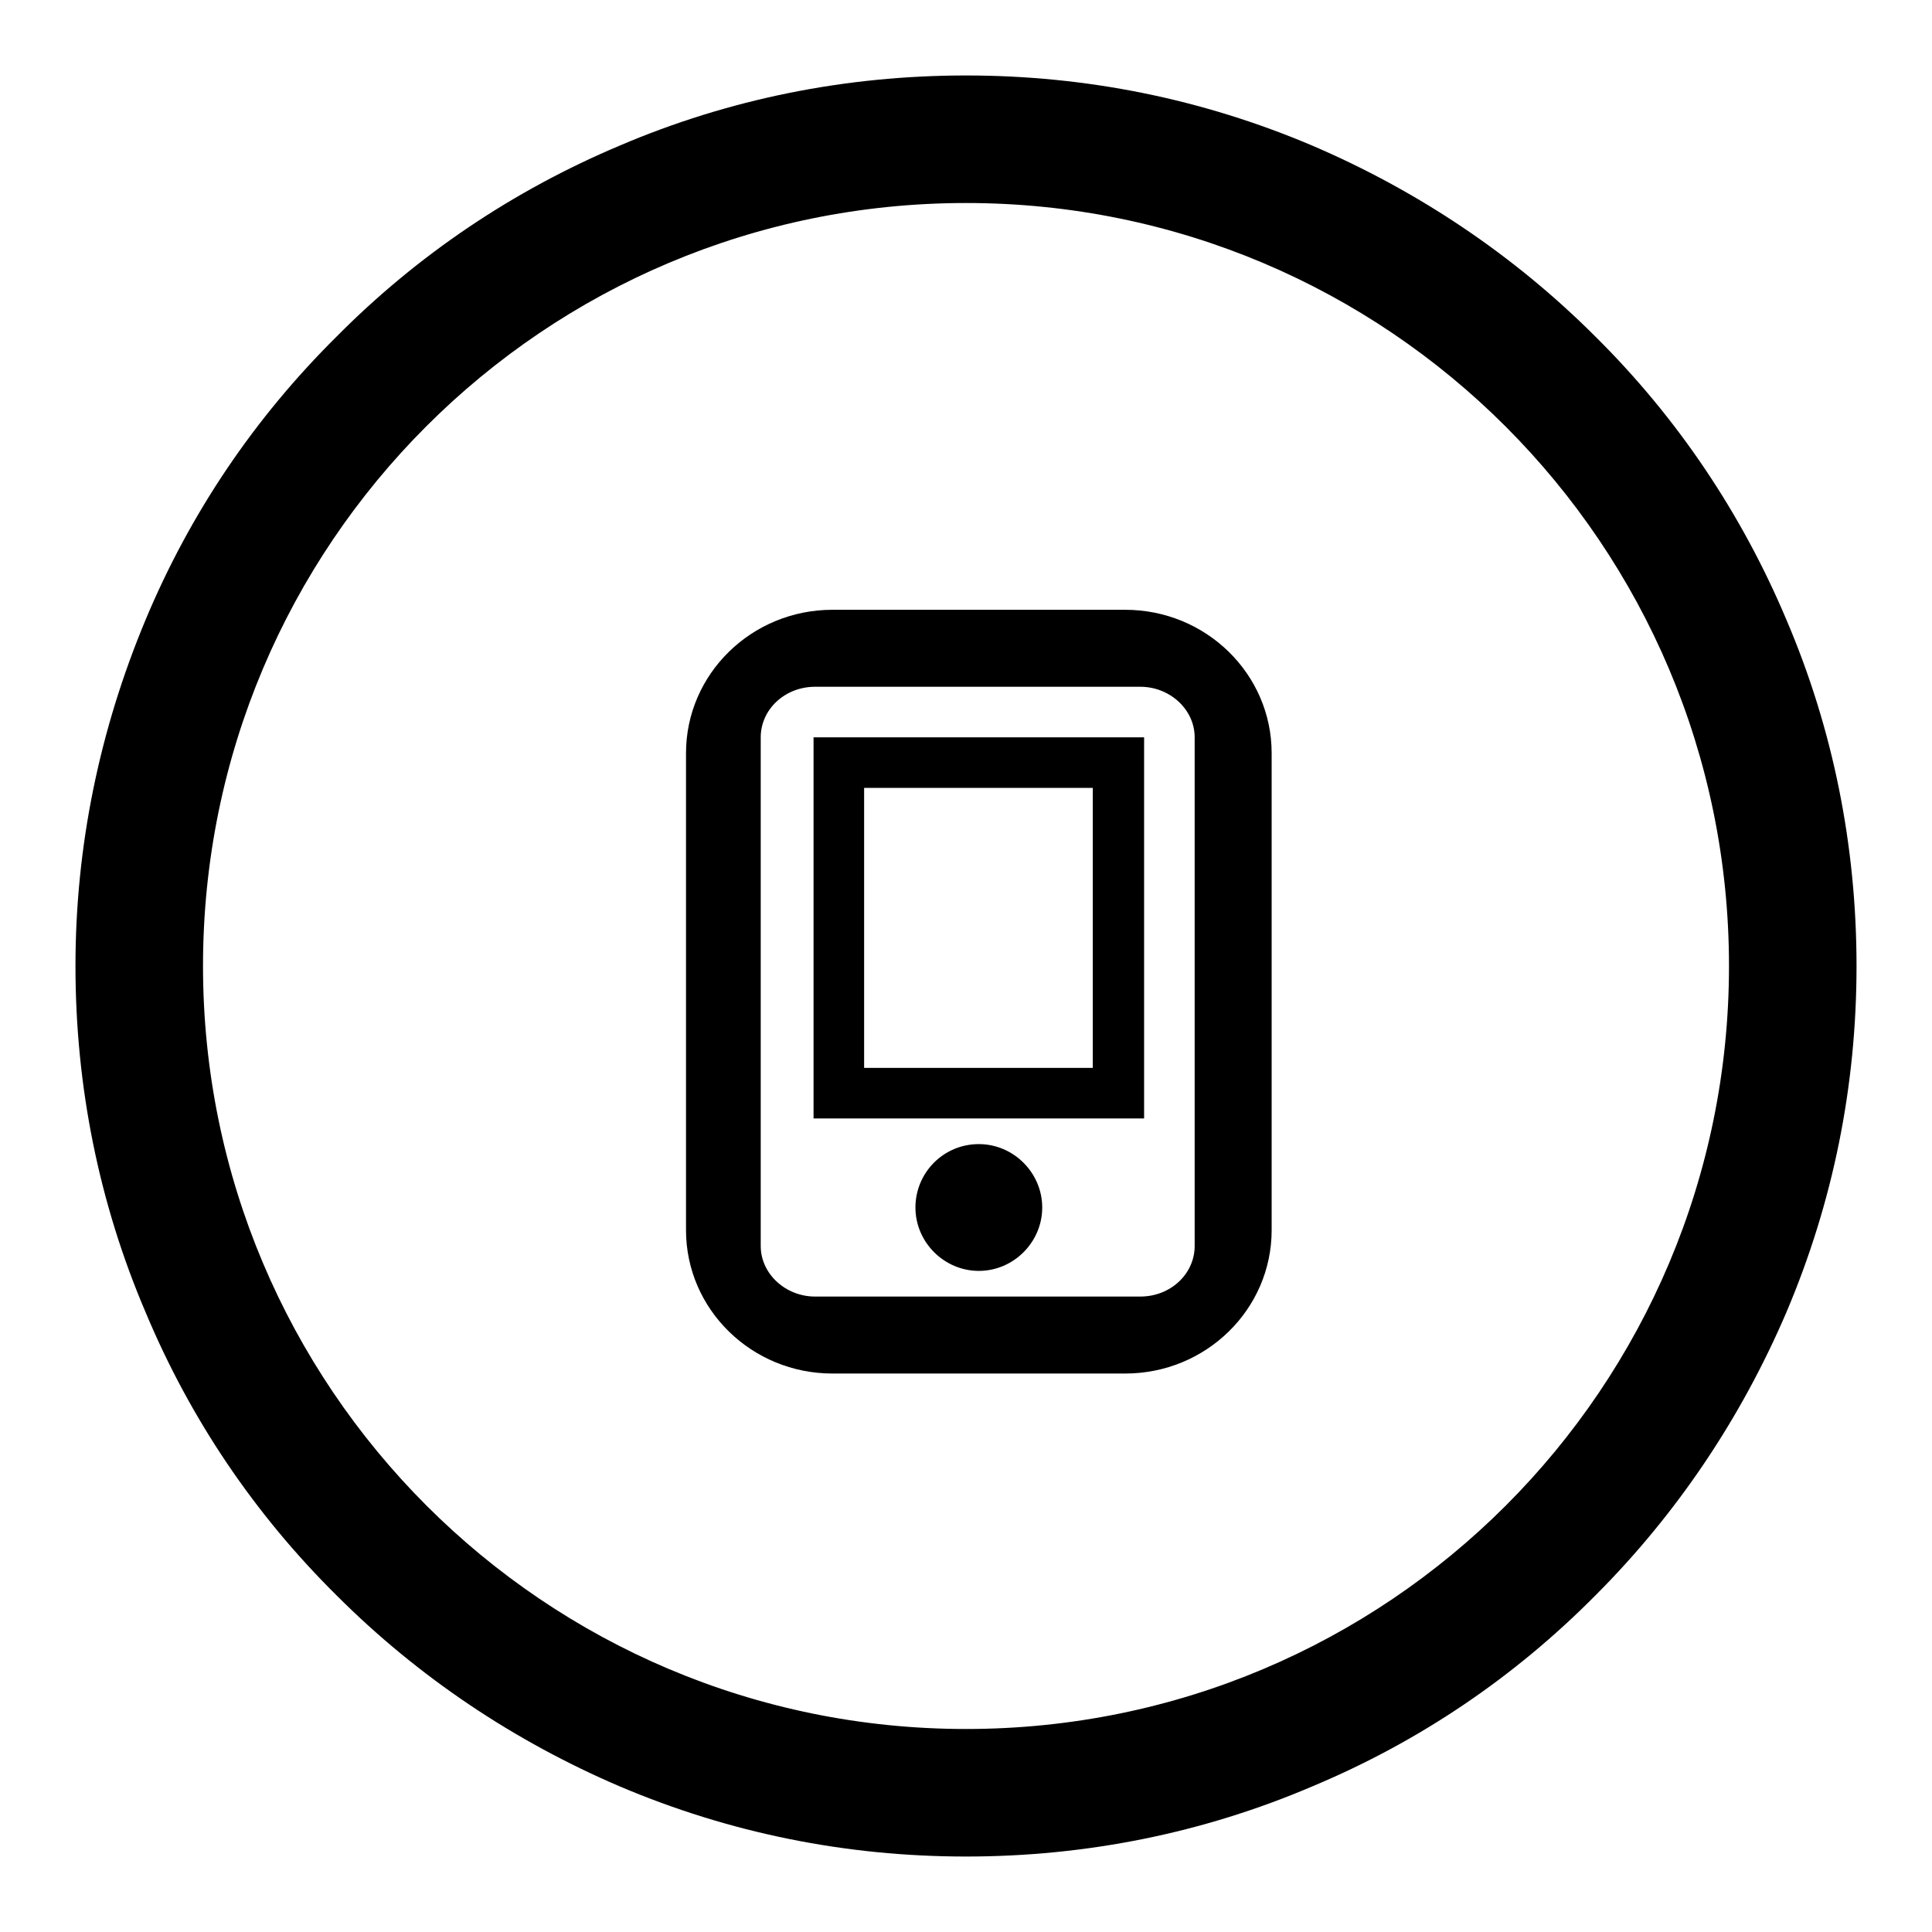<?xml version="1.0" encoding="utf-8"?>
<!-- Svg Vector Icons : http://www.onlinewebfonts.com/icon -->
<!DOCTYPE svg PUBLIC "-//W3C//DTD SVG 1.1//EN" "http://www.w3.org/Graphics/SVG/1.1/DTD/svg11.dtd">
<svg version="1.1" xmlns="http://www.w3.org/2000/svg" xmlns:xlink="http://www.w3.org/1999/xlink" x="0px" y="0px" viewBox="0 0 256 256" enable-background="new 0 0 256 256" xml:space="preserve">
<g><g><path fill="#000000" d="M236.7,82.1c-5.9-14-14.4-26.7-25.3-37.5c-10.8-10.8-23.5-19.3-37.5-25.3c-14.6-6.2-30-9.3-45.9-9.3s-31.4,3.1-45.9,9.3c-14,5.9-26.7,14.4-37.5,25.3C33.7,55.4,25.2,68,19.3,82.1c-6.1,14.6-9.3,30-9.3,45.9s3.1,31.4,9.3,45.9c5.9,14.1,14.4,26.7,25.3,37.5c10.8,10.8,23.5,19.3,37.5,25.3c14.6,6.2,30,9.3,45.9,9.3s31.4-3.1,45.9-9.3c14.1-5.9,26.7-14.4,37.5-25.3c10.8-10.8,19.3-23.5,25.3-37.5c6.2-14.6,9.3-30,9.3-45.9S242.9,96.6,236.7,82.1z M128,229.1c-55.9,0-101.1-45.3-101.1-101.1C26.9,72.1,72.1,26.9,128,26.9c55.9,0,101.1,45.3,101.1,101.1C229.1,183.9,183.9,229.1,128,229.1z"/><path fill="#000000" d="M121.3,160c0,4.6,3.8,8.4,8.4,8.4c4.6,0,8.4-3.8,8.4-8.4c0-4.6-3.8-8.4-8.4-8.4C125,151.6,121.3,155.4,121.3,160L121.3,160z"/><path fill="#000000" d="M149.1,80.8h-38.8c-10.7,0-19.4,8.5-19.4,19V163c0,10.5,8.7,19,19.4,19h38.8c10.7,0,19.4-8.5,19.4-19V99.8C168.5,89.3,159.8,80.8,149.1,80.8z M158.3,116.7V146v19.1c0,3.7-3.2,6.7-7.2,6.7h-15.6h-11.9h-15.6c-3.9,0-7.2-3-7.2-6.7V146v-29.3V97.7c0-3.7,3.2-6.7,7.2-6.7h15.6h11.9h15.6c3.9,0,7.2,3,7.2,6.7V116.7z"/><path fill="#000000" d="M107.8,148.2h43.8V97.7h-43.8V148.2z M114.5,104.4h30.3v37.1h-30.3V104.4z"/></g></g>
</svg>